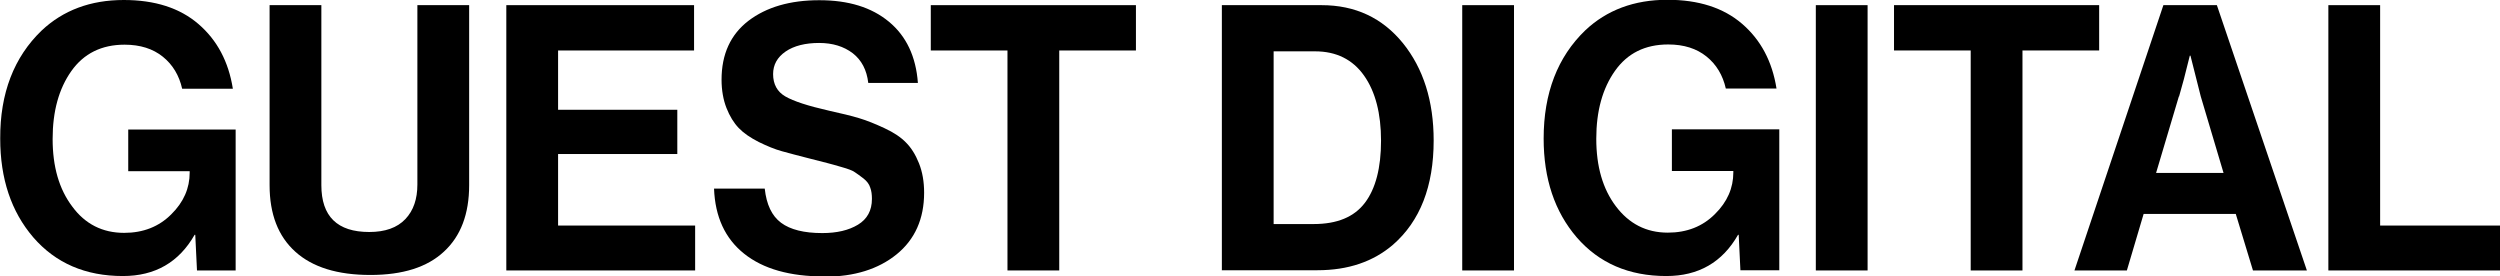 <?xml version="1.0" encoding="UTF-8"?>
<svg id="Layer_2" data-name="Layer 2" xmlns="http://www.w3.org/2000/svg" viewBox="0 0 116.38 12.87">
  <defs>
    <style>
      .cls-1 {
        fill: #000;
        stroke-width: 0px;
      }
    </style>
  </defs>
  <g id="Layer_1-2" data-name="Layer 1">
    <g>
      <path class="cls-1" d="M9.17,12.59l-.08-1.66h-.03c-.73,1.28-1.84,1.92-3.34,1.92-1.74,0-3.13-.6-4.17-1.8-1.03-1.2-1.54-2.73-1.54-4.6C0,4.34.65,2.66,1.94,1.42c1-.94,2.27-1.42,3.82-1.42,1.45,0,2.61.37,3.48,1.12.87.75,1.4,1.75,1.6,3.01h-2.36c-.14-.62-.44-1.12-.9-1.49s-1.05-.56-1.78-.56c-1.07,0-1.9.41-2.48,1.23s-.87,1.87-.87,3.16.3,2.33.91,3.14c.6.82,1.41,1.23,2.42,1.23.89,0,1.62-.29,2.19-.86.58-.57.86-1.22.86-1.94v-.07h-2.86v-1.94h5v6.56h-1.81Z"/>
      <path class="cls-1" d="M17.24,12.8c-1.53,0-2.69-.36-3.49-1.08s-1.2-1.75-1.2-3.1V.24h2.41v8.38c0,1.45.74,2.18,2.23,2.18.74,0,1.3-.2,1.68-.6.38-.4.56-.94.56-1.61V.24h2.41v8.38c0,1.34-.39,2.37-1.17,3.09-.78.73-1.92,1.09-3.43,1.09Z"/>
      <path class="cls-1" d="M23.57,12.59V.24h8.74v2.11h-6.33v2.76h5.55v2.06h-5.55v3.33h6.38v2.09h-8.79Z"/>
      <path class="cls-1" d="M38.38,12.87c-1.61,0-2.85-.35-3.74-1.06-.89-.71-1.35-1.72-1.4-3.03h2.36c.08.74.33,1.27.76,1.59.43.32,1.07.48,1.92.48.68,0,1.23-.13,1.66-.39.43-.26.65-.66.65-1.2,0-.2-.02-.37-.08-.53-.05-.16-.15-.29-.31-.42-.16-.12-.29-.22-.4-.29-.11-.08-.32-.16-.61-.24-.3-.09-.53-.15-.68-.19-.15-.04-.44-.11-.86-.22-.51-.13-.93-.24-1.25-.33-.33-.09-.69-.24-1.08-.43-.39-.2-.7-.41-.93-.65s-.42-.55-.57-.93-.23-.83-.23-1.32c0-1.19.42-2.1,1.25-2.74.84-.64,1.94-.96,3.3-.96s2.43.33,3.24,1c.81.67,1.26,1.62,1.35,2.85h-2.31c-.07-.6-.31-1.06-.72-1.38-.42-.32-.94-.48-1.57-.48s-1.17.13-1.56.4c-.39.27-.58.62-.58,1.05,0,.47.19.82.57,1.04.38.22,1.05.44,2.02.66.58.13,1.05.24,1.41.35.37.11.76.27,1.19.47.43.2.76.42,1,.67.24.24.44.56.6.96.16.4.24.86.24,1.37,0,1.22-.43,2.18-1.28,2.87-.85.69-1.97,1.04-3.34,1.04Z"/>
      <path class="cls-1" d="M43.33,2.35V.24h9.55v2.11h-3.57v10.24h-2.41V2.35h-3.57Z"/>
      <path class="cls-1" d="M56.88,12.59V.24h4.64c1.57,0,2.83.59,3.79,1.77.95,1.18,1.43,2.69,1.43,4.53,0,2.13-.63,3.75-1.89,4.85-.92.79-2.09,1.19-3.52,1.19h-4.44ZM59.29,10.43h1.86c1.1,0,1.89-.33,2.39-.99.5-.66.75-1.63.75-2.89s-.26-2.28-.79-3.03-1.29-1.13-2.28-1.13h-1.93v8.05Z"/>
      <path class="cls-1" d="M68.07,12.59V.24h2.41v12.35h-2.41Z"/>
      <path class="cls-1" d="M81.02,12.59l-.08-1.66h-.03c-.73,1.28-1.84,1.92-3.34,1.92-1.74,0-3.13-.6-4.17-1.8-1.03-1.2-1.54-2.73-1.54-4.6,0-2.12.65-3.8,1.94-5.04,1-.94,2.27-1.42,3.82-1.42,1.45,0,2.61.37,3.48,1.12.87.75,1.4,1.75,1.6,3.01h-2.36c-.14-.62-.44-1.12-.9-1.49s-1.05-.56-1.78-.56c-1.08,0-1.9.41-2.48,1.23-.58.82-.87,1.87-.87,3.16s.3,2.33.91,3.14,1.41,1.23,2.42,1.23c.89,0,1.62-.29,2.19-.86.58-.57.86-1.22.86-1.94v-.07h-2.86v-1.94h5v6.56h-1.81Z"/>
      <path class="cls-1" d="M84.53,12.59V.24h2.41v12.35h-2.41Z"/>
      <path class="cls-1" d="M88.17,2.35V.24h9.55v2.11h-3.57v10.24h-2.41V2.35h-3.57Z"/>
      <path class="cls-1" d="M96.57,12.59L100.71.24h2.49l4.19,12.35h-2.51l-.8-2.63h-4.29l-.78,2.63h-2.44ZM101.43,4.49l-1.06,3.56h3.14l-1.06-3.56-.48-1.9h-.03c-.2.83-.37,1.46-.5,1.9Z"/>
      <path class="cls-1" d="M108.39,12.59V.24h2.41v10.26h5.58v2.09h-7.99Z"/>
    </g>
  </g>
</svg>